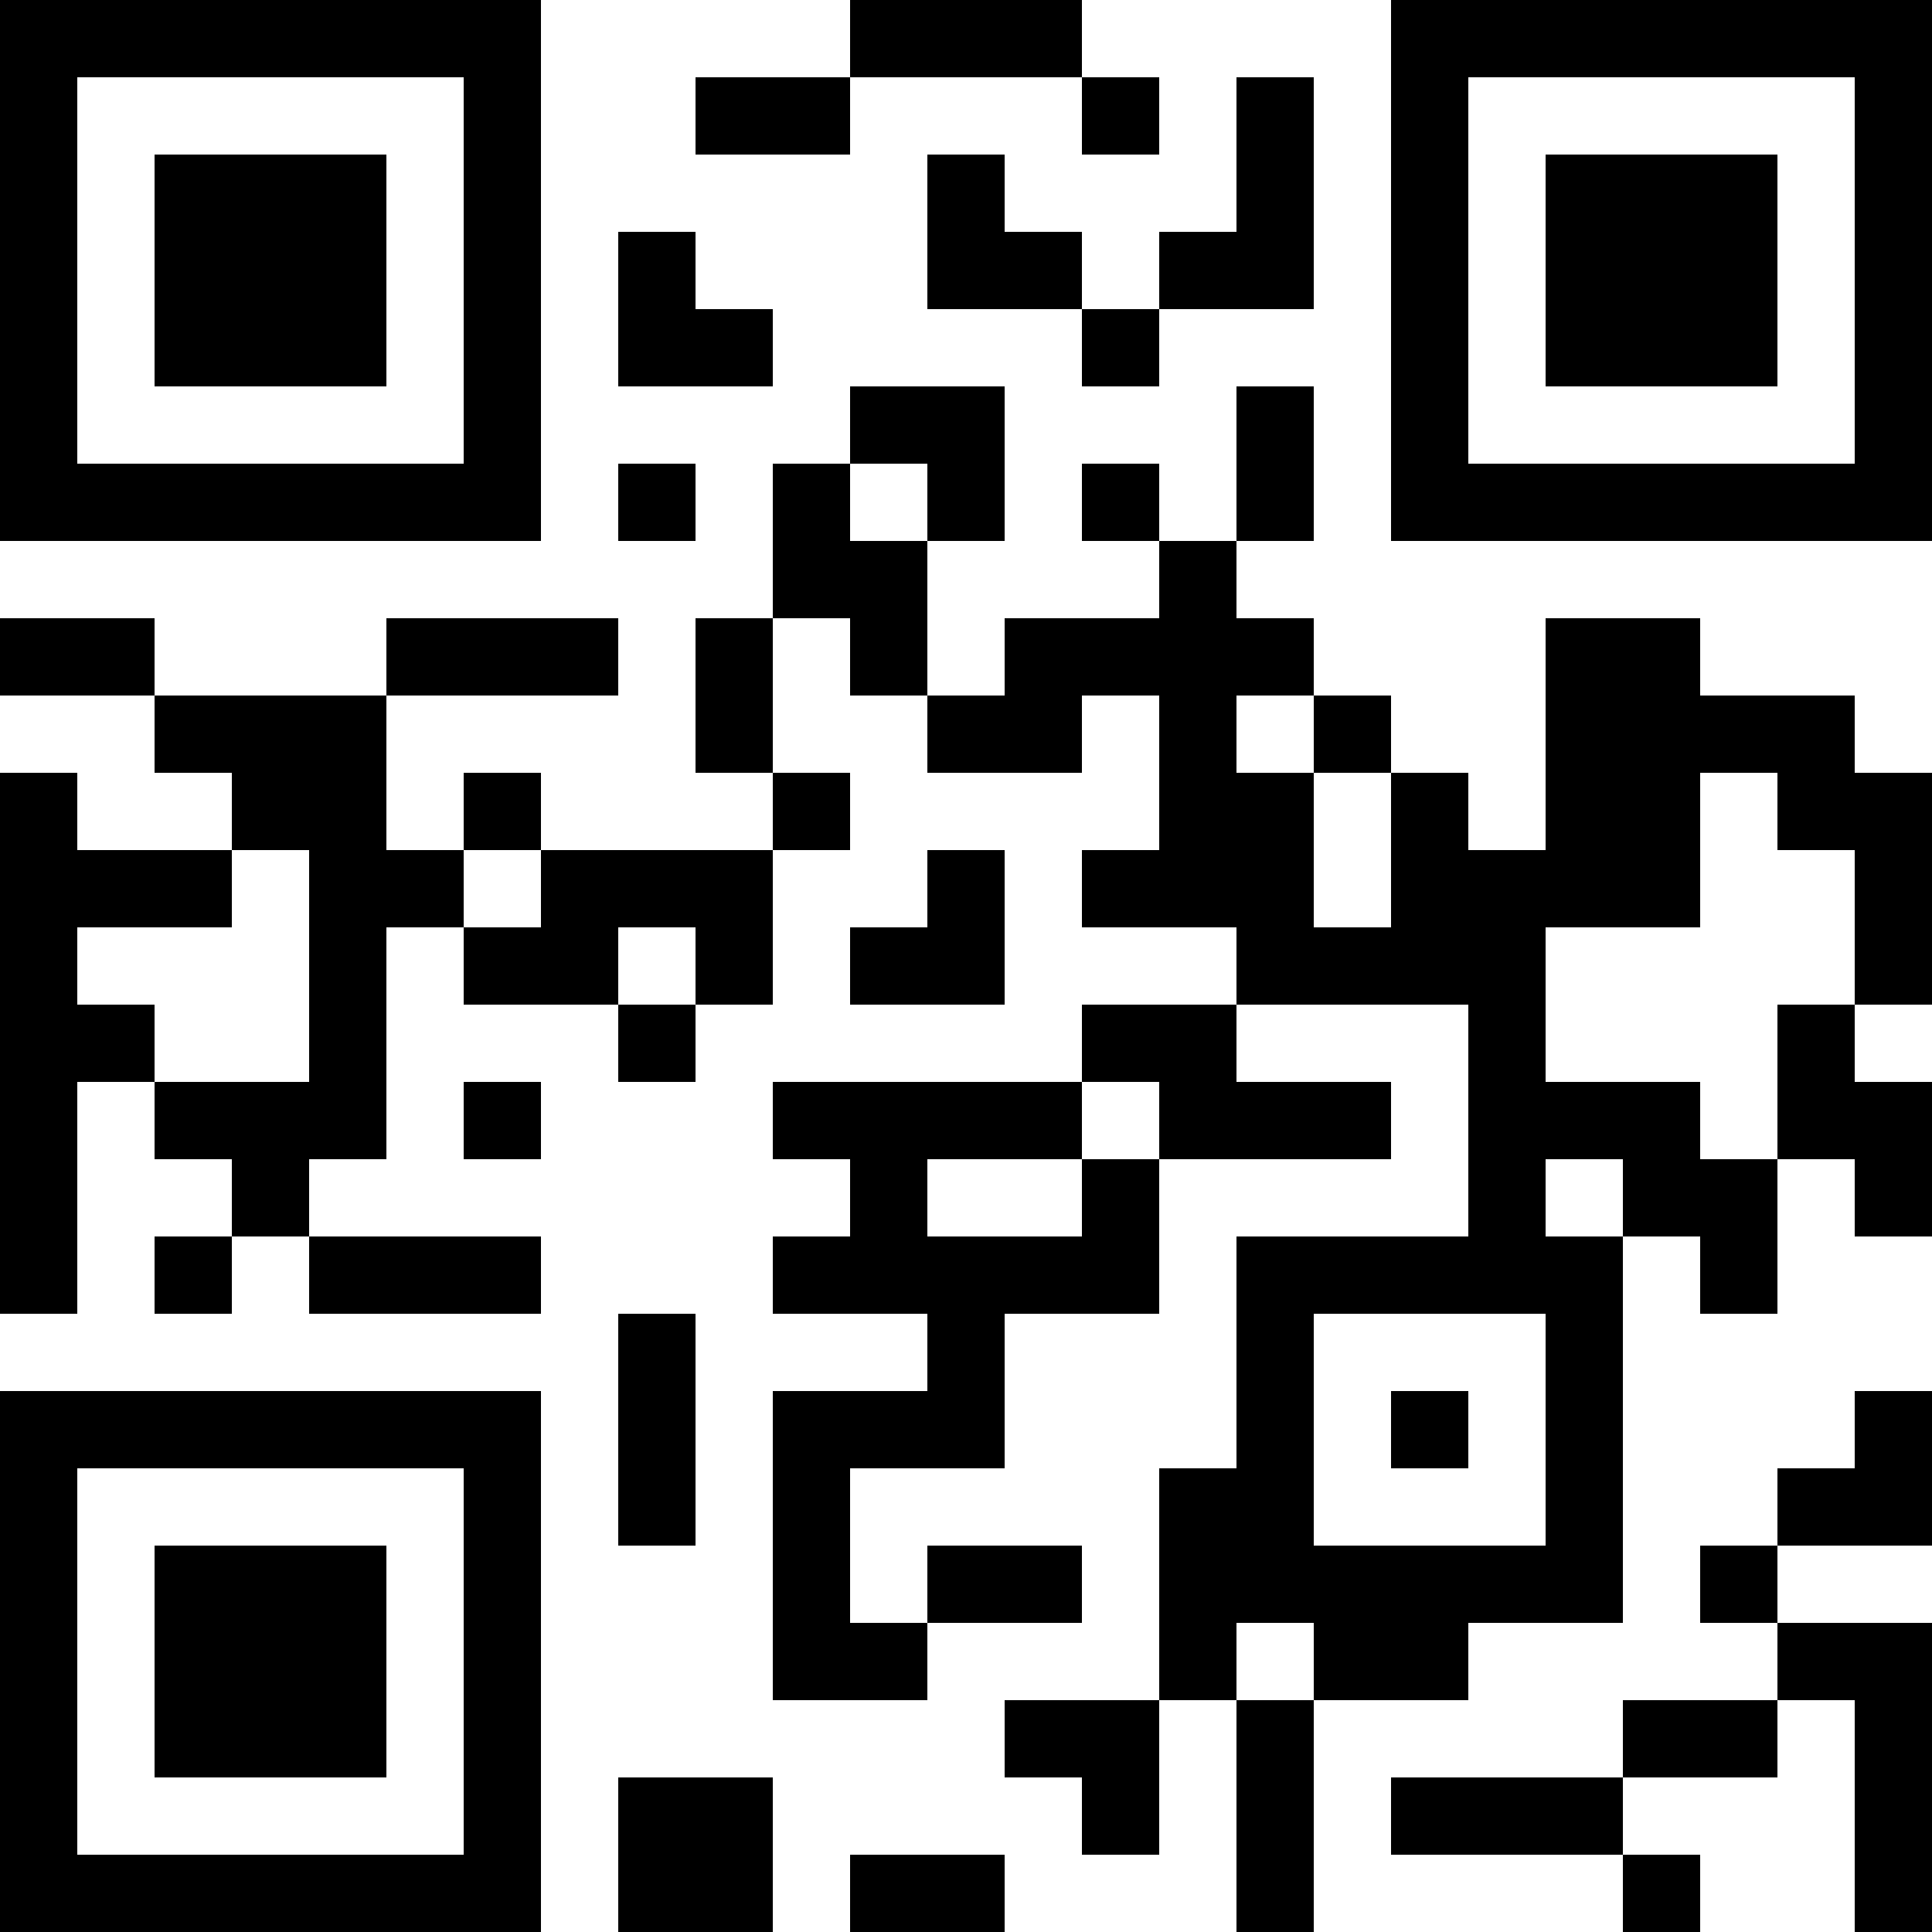 <?xml version="1.0" encoding="UTF-8"?>
<svg xmlns="http://www.w3.org/2000/svg" version="1.1" width="1000" height="1000" viewBox="0 0 1000 1000"><rect x="0" y="0" width="1000" height="1000" fill="#ffffff"/><g transform="scale(40)"><g transform="translate(0,0)"><path fill-rule="evenodd" d="M11 0L11 1L9 1L9 2L11 2L11 1L14 1L14 2L15 2L15 1L14 1L14 0ZM16 1L16 3L15 3L15 4L14 4L14 3L13 3L13 2L12 2L12 4L14 4L14 5L15 5L15 4L17 4L17 1ZM8 3L8 5L10 5L10 4L9 4L9 3ZM11 5L11 6L10 6L10 8L9 8L9 10L10 10L10 11L7 11L7 10L6 10L6 11L5 11L5 9L8 9L8 8L5 8L5 9L2 9L2 8L0 8L0 9L2 9L2 10L3 10L3 11L1 11L1 10L0 10L0 17L1 17L1 14L2 14L2 15L3 15L3 16L2 16L2 17L3 17L3 16L4 16L4 17L7 17L7 16L4 16L4 15L5 15L5 12L6 12L6 13L8 13L8 14L9 14L9 13L10 13L10 11L11 11L11 10L10 10L10 8L11 8L11 9L12 9L12 10L14 10L14 9L15 9L15 11L14 11L14 12L16 12L16 13L14 13L14 14L10 14L10 15L11 15L11 16L10 16L10 17L12 17L12 18L10 18L10 22L12 22L12 21L14 21L14 20L12 20L12 21L11 21L11 19L13 19L13 17L15 17L15 15L18 15L18 14L16 14L16 13L19 13L19 16L16 16L16 19L15 19L15 22L13 22L13 23L14 23L14 24L15 24L15 22L16 22L16 25L17 25L17 22L19 22L19 21L21 21L21 16L22 16L22 17L23 17L23 15L24 15L24 16L25 16L25 14L24 14L24 13L25 13L25 10L24 10L24 9L22 9L22 8L20 8L20 11L19 11L19 10L18 10L18 9L17 9L17 8L16 8L16 7L17 7L17 5L16 5L16 7L15 7L15 6L14 6L14 7L15 7L15 8L13 8L13 9L12 9L12 7L13 7L13 5ZM8 6L8 7L9 7L9 6ZM11 6L11 7L12 7L12 6ZM16 9L16 10L17 10L17 12L18 12L18 10L17 10L17 9ZM22 10L22 12L20 12L20 14L22 14L22 15L23 15L23 13L24 13L24 11L23 11L23 10ZM3 11L3 12L1 12L1 13L2 13L2 14L4 14L4 11ZM6 11L6 12L7 12L7 11ZM12 11L12 12L11 12L11 13L13 13L13 11ZM8 12L8 13L9 13L9 12ZM6 14L6 15L7 15L7 14ZM14 14L14 15L12 15L12 16L14 16L14 15L15 15L15 14ZM20 15L20 16L21 16L21 15ZM8 17L8 20L9 20L9 17ZM17 17L17 20L20 20L20 17ZM18 18L18 19L19 19L19 18ZM24 18L24 19L23 19L23 20L22 20L22 21L23 21L23 22L21 22L21 23L18 23L18 24L21 24L21 25L22 25L22 24L21 24L21 23L23 23L23 22L24 22L24 25L25 25L25 21L23 21L23 20L25 20L25 18ZM16 21L16 22L17 22L17 21ZM8 23L8 25L10 25L10 23ZM11 24L11 25L13 25L13 24ZM0 0L0 7L7 7L7 0ZM1 1L1 6L6 6L6 1ZM2 2L2 5L5 5L5 2ZM18 0L18 7L25 7L25 0ZM19 1L19 6L24 6L24 1ZM20 2L20 5L23 5L23 2ZM0 18L0 25L7 25L7 18ZM1 19L1 24L6 24L6 19ZM2 20L2 23L5 23L5 20Z" fill="#000000"/></g></g></svg>
